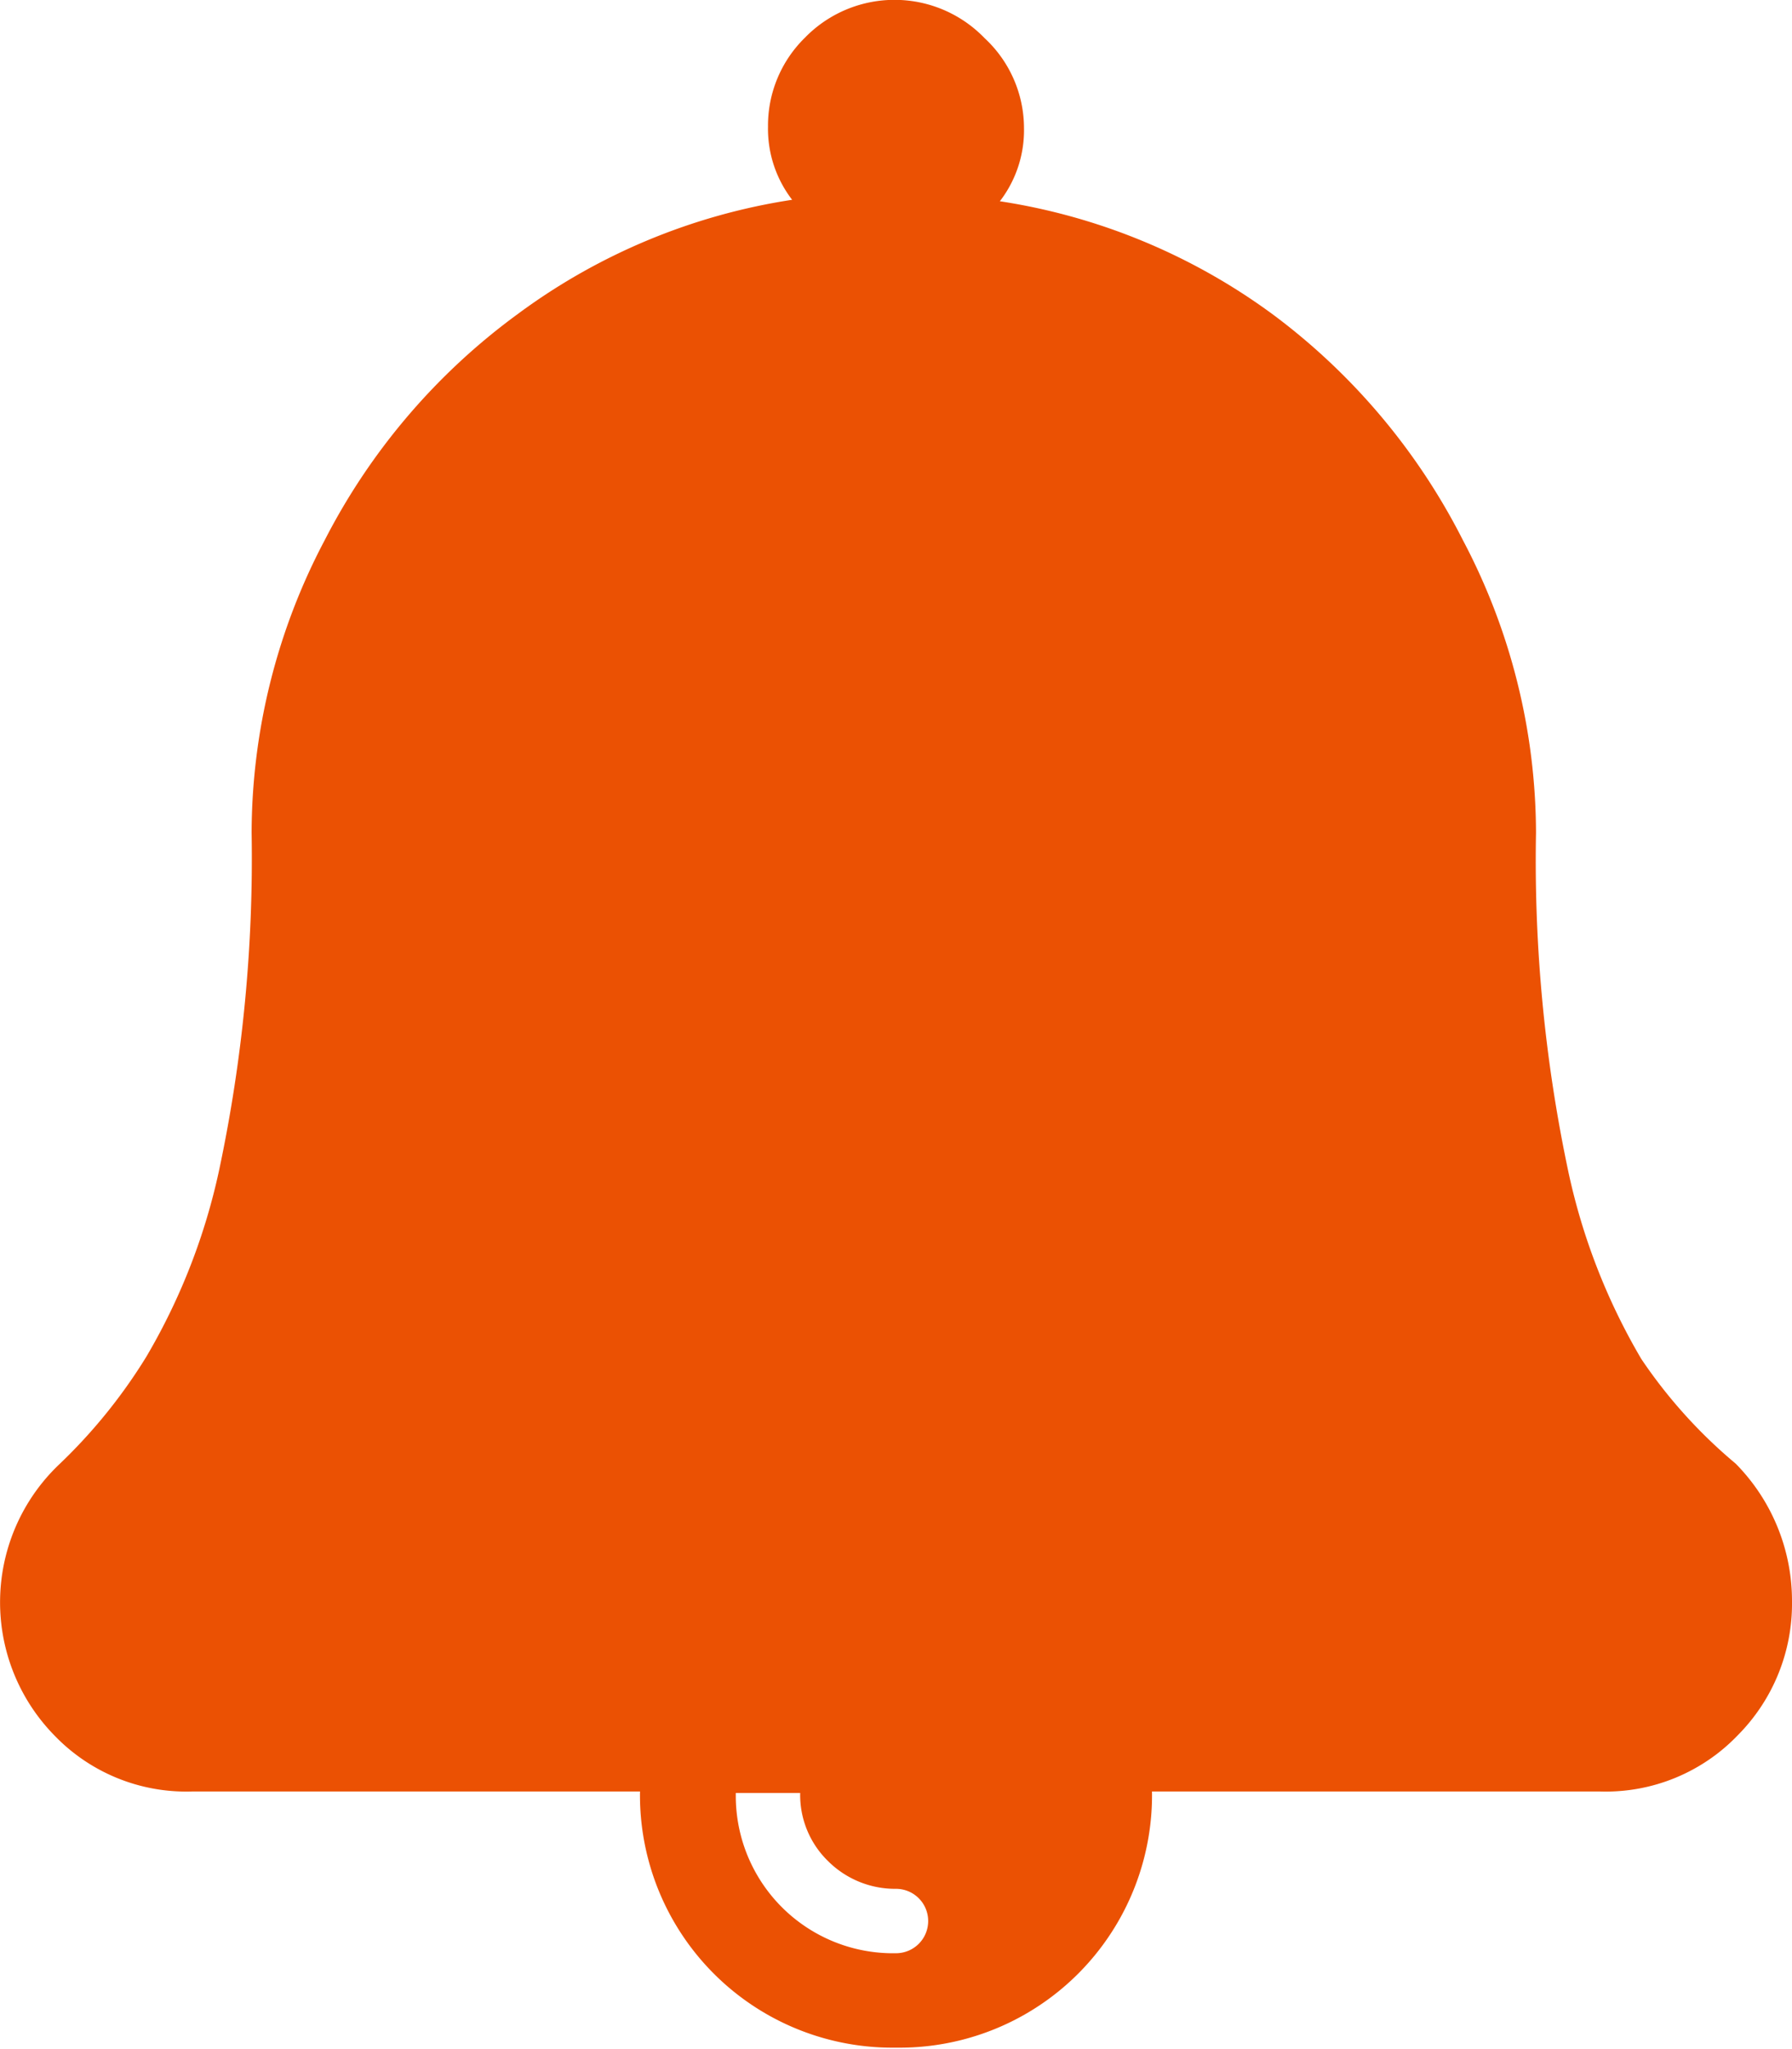 <svg xmlns="http://www.w3.org/2000/svg" viewBox="0 0 24.5 28"><g data-name="Ebene 2"><g data-name="Ebene 1"><g style="isolation:isolate"><path d="M23.73 20a2.67 2.67 0 0 1 .77 1.88 2.55 2.55 0 0 1-.74 1.83 2.5 2.5 0 0 1-1.88.77h-6.13a3.45 3.45 0 0 1-3.5 3.5 3.45 3.45 0 0 1-3.5-3.5H2.62a2.5 2.5 0 0 1-1.88-.77A2.6 2.6 0 0 1 .82 20 7.34 7.34 0 0 0 2 18.54a8.57 8.57 0 0 0 1-2.57 20.5 20.5 0 0 0 .44-4.59 8.59 8.59 0 0 1 1-4 8.8 8.8 0 0 1 2.64-3.09 8.44 8.44 0 0 1 3.75-1.56 1.59 1.59 0 0 1-.33-1A1.68 1.68 0 0 1 11 .52a1.71 1.71 0 0 1 2.46 0A1.68 1.68 0 0 1 14 1.75a1.59 1.59 0 0 1-.33 1 8.44 8.44 0 0 1 3.75 1.56A8.8 8.8 0 0 1 20 7.38a8.59 8.59 0 0 1 1 4 20.5 20.5 0 0 0 .44 4.62 8.57 8.57 0 0 0 1 2.57A6.85 6.85 0 0 0 23.73 20Zm-11.48 5.81a1.3 1.3 0 0 1-.93-.38 1.26 1.26 0 0 1-.38-.93h-.88a2.15 2.15 0 0 0 2.19 2.19.44.44 0 0 0 0-.88Z" style="fill:#eb5103"/></g></g></g></svg>